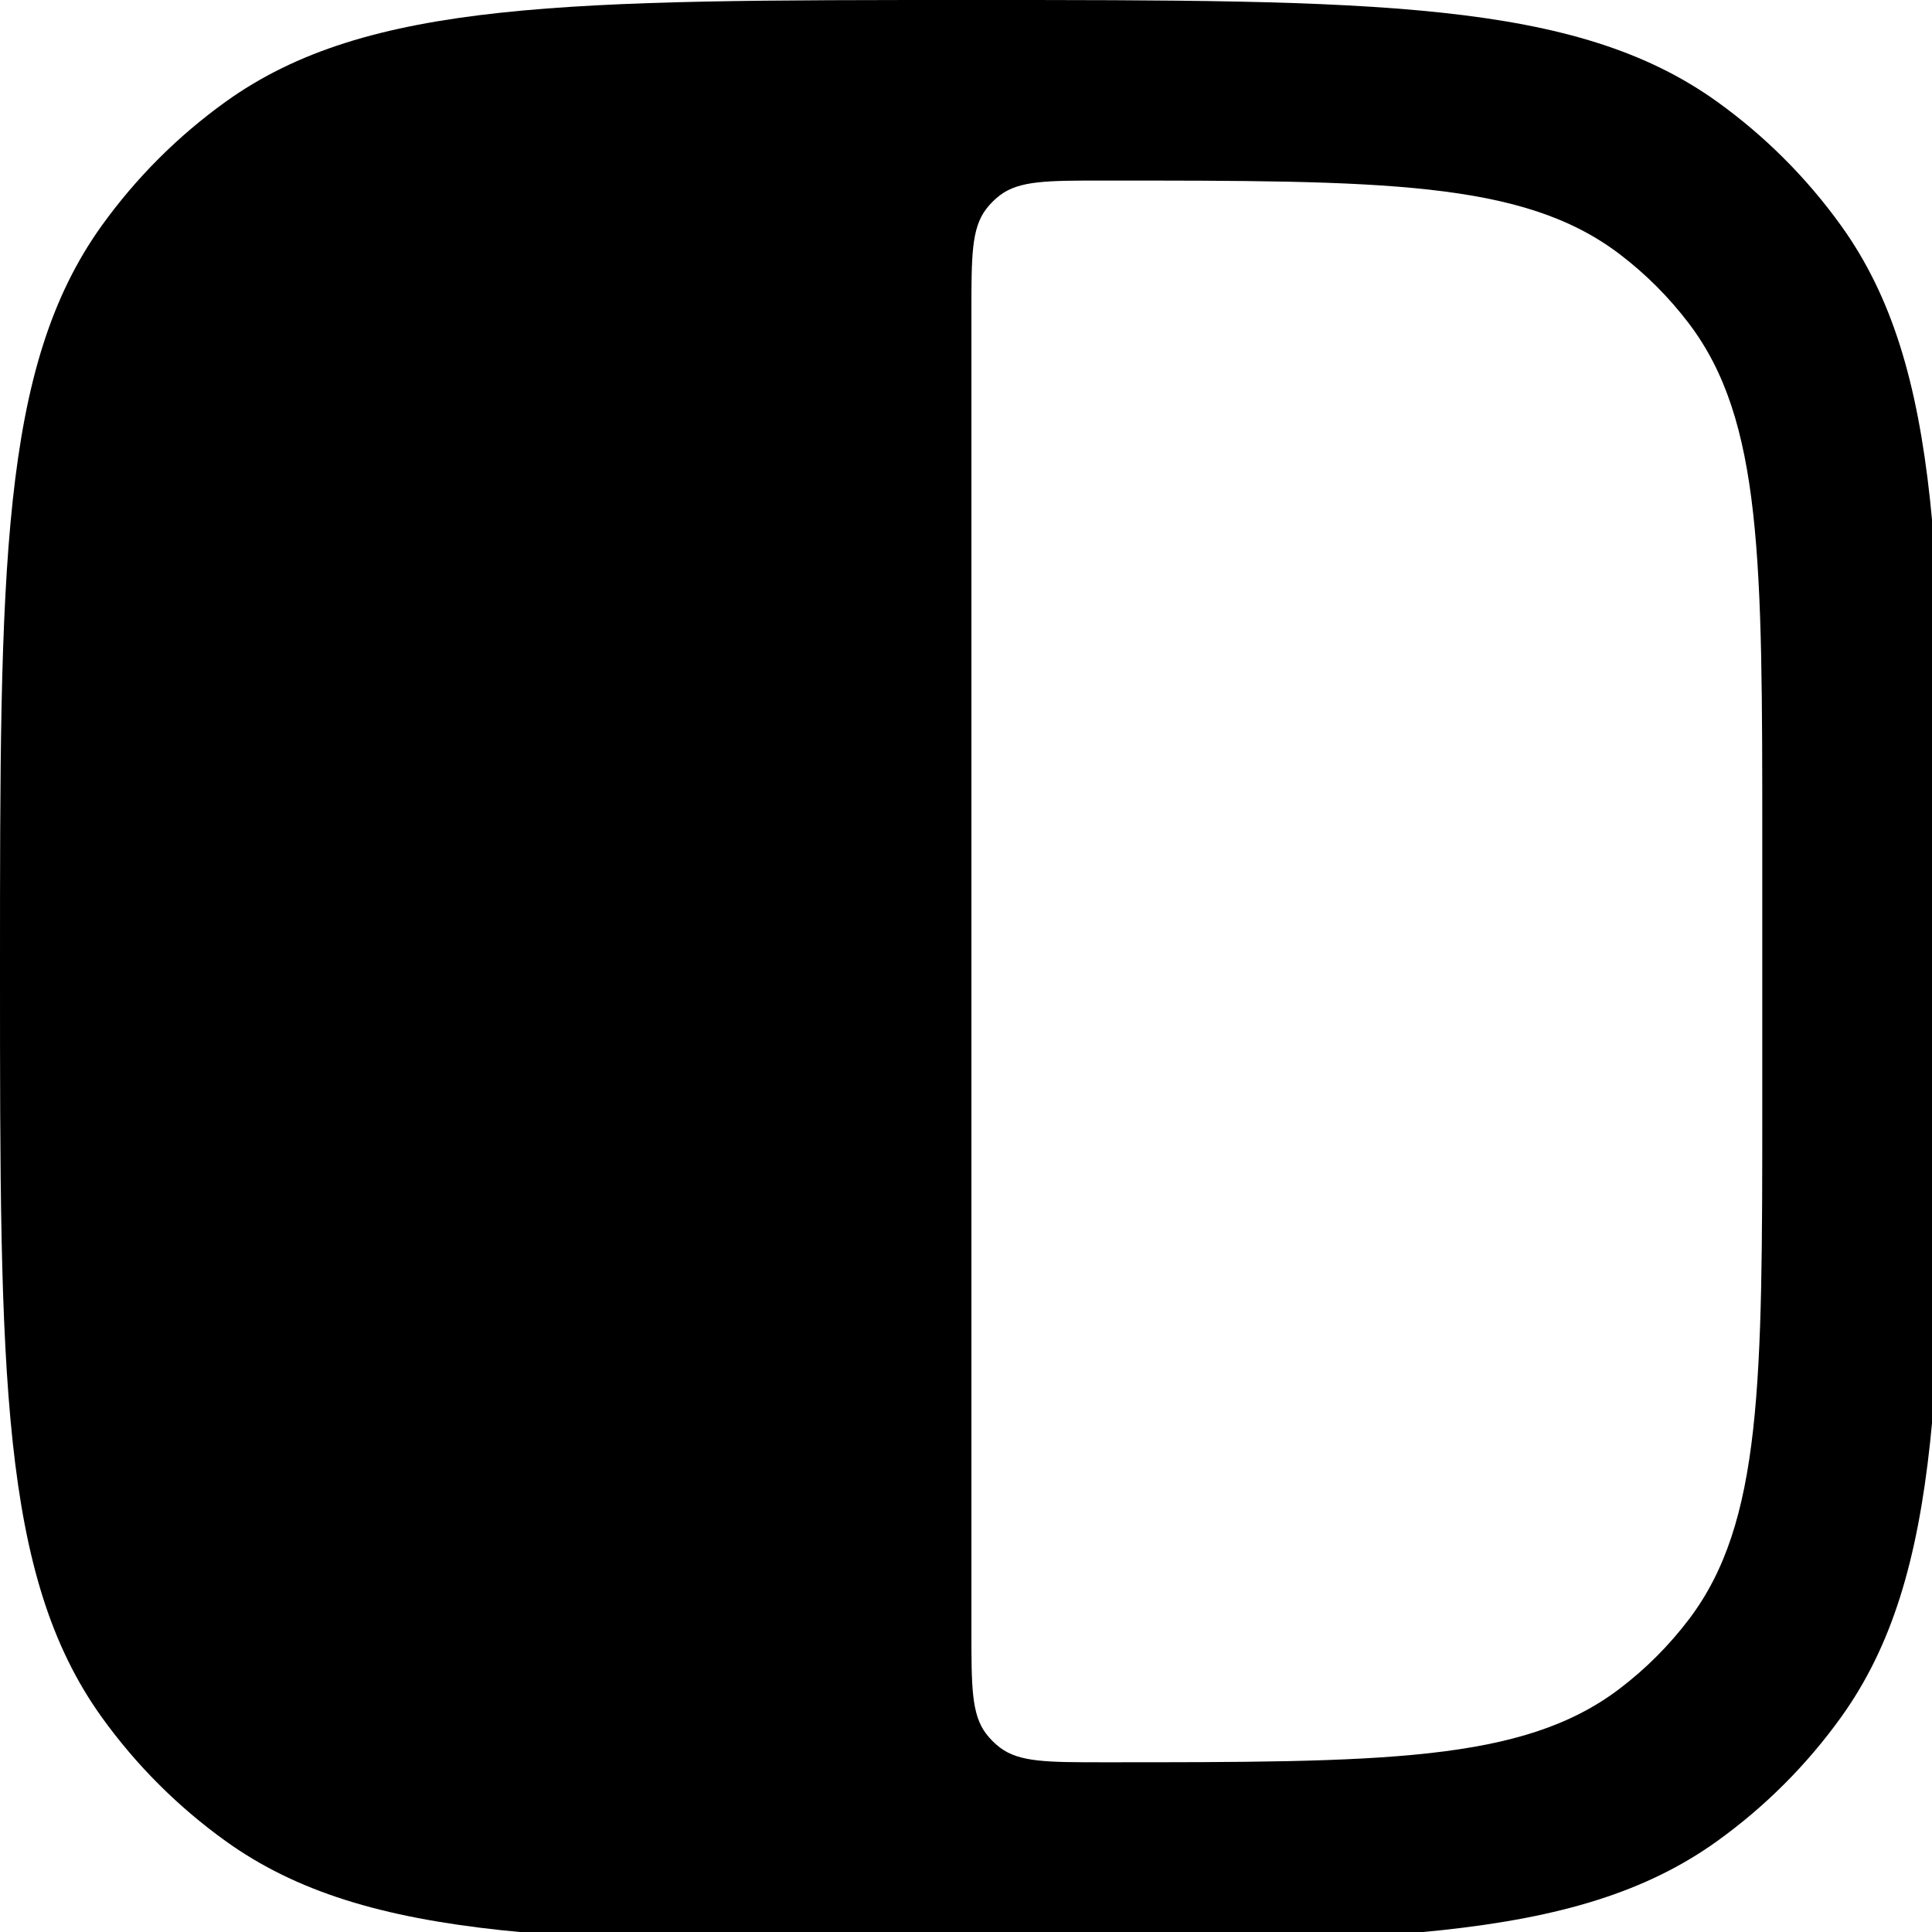 <svg xmlns="http://www.w3.org/2000/svg" viewBox="0 0 535 535" fill="#000">
  <path d="M269 0C380.536 0 436.304 3.18748e-05 475.531 28.188C488.742 37.68 500.32 49.258 509.812 62.469C538 101.696 538 157.464 538 269C538 380.536 538 436.304 509.812 475.531C500.32 488.742 488.742 500.32 475.531 509.812C436.304 538 380.536 538 269 538C157.464 538 101.696 538 62.469 509.812C49.258 500.32 37.68 488.742 28.188 475.531C3.18748e-05 436.304 0 380.536 0 269C0 157.464 3.18748e-05 101.696 28.188 62.469C37.68 49.258 49.258 37.68 62.469 28.188C101.696 3.18748e-05 157.464 0 269 0ZM305.5 50C290.023 50 282.284 50 276.929 54.054C275.465 55.161 274.161 56.465 273.054 57.929C269 63.284 269 71.023 269 86.5V451.5C269 466.977 269 474.716 273.054 480.071C274.161 481.535 275.465 482.839 276.929 483.946C282.284 488 290.023 488 305.5 488C382.887 488 421.581 488 448.355 467.732C455.673 462.193 462.193 455.673 467.732 448.355C488 421.581 488 382.887 488 305.5V232.5C488 155.113 488 116.419 467.732 89.644C462.193 82.327 455.673 75.807 448.355 70.268C421.581 50 382.887 50 305.5 50Z" />
  <style>
    @media (prefers-color-scheme: dark) {
      svg {
        fill: #fff;
      }
    }
  </style>
</svg>
